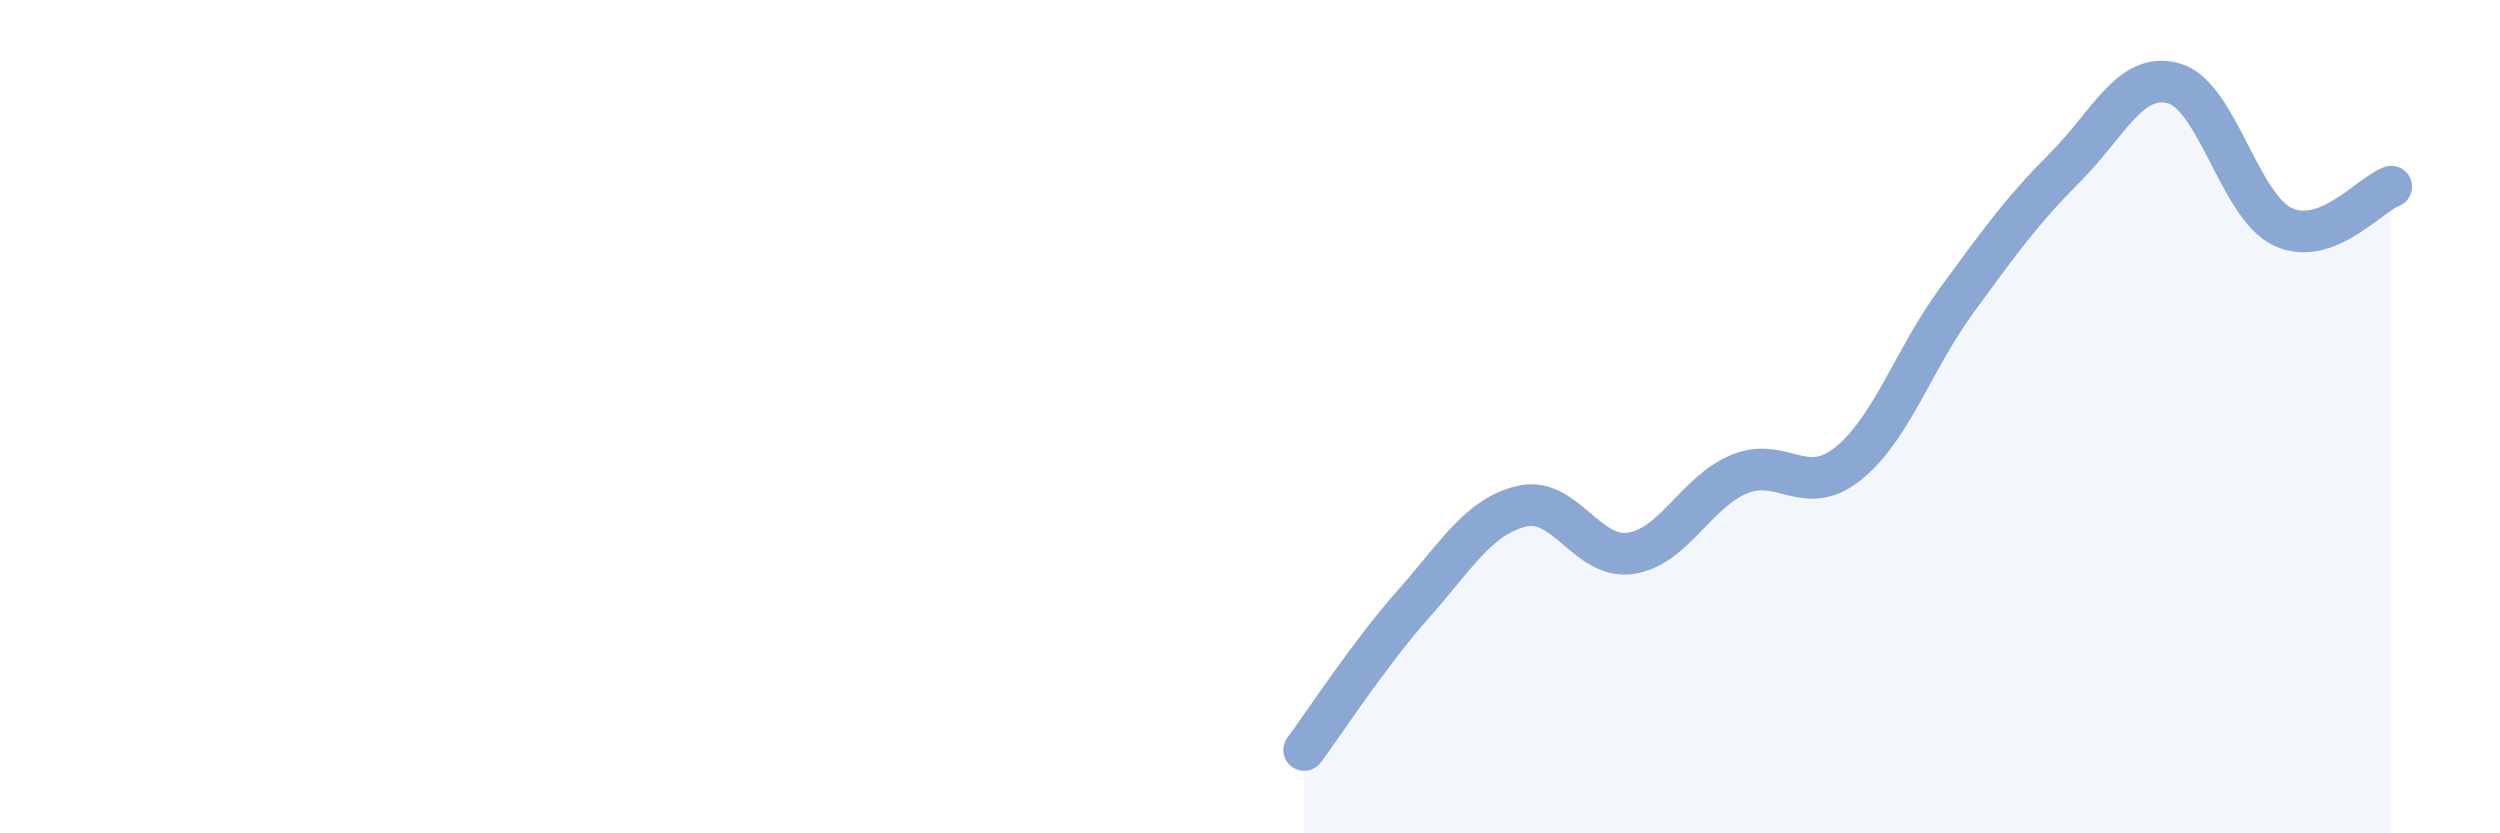
    <svg width="60" height="20" viewBox="0 0 60 20" xmlns="http://www.w3.org/2000/svg">
      <path
        d="M 31.3,18 C 31.82,17.3 32.87,15.68 33.91,14.51 C 34.95,13.34 35.48,12.4 36.52,12.15 C 37.56,11.9 38.09,13.43 39.13,13.28 C 40.17,13.13 40.7,11.81 41.74,11.38 C 42.78,10.95 43.31,11.96 44.35,11.13 C 45.39,10.3 45.92,8.63 46.96,7.21 C 48,5.79 48.53,5.05 49.57,4.01 C 50.61,2.97 51.13,1.71 52.17,2 C 53.21,2.29 53.74,4.94 54.78,5.44 C 55.82,5.94 56.87,4.67 57.39,4.48L57.39 20L31.3 20Z"
        fill="#8ba7d3"
        opacity="0.1"
        stroke-linecap="round"
        stroke-linejoin="round"
      />
      <path
        d="M 31.3,18 C 31.82,17.3 32.87,15.68 33.91,14.51 C 34.95,13.34 35.48,12.4 36.52,12.15 C 37.56,11.9 38.09,13.43 39.13,13.28 C 40.17,13.13 40.7,11.81 41.74,11.38 C 42.78,10.95 43.31,11.96 44.35,11.13 C 45.39,10.3 45.92,8.63 46.96,7.21 C 48,5.79 48.53,5.05 49.57,4.01 C 50.61,2.97 51.13,1.71 52.17,2 C 53.21,2.29 53.74,4.94 54.78,5.44 C 55.82,5.94 56.87,4.67 57.39,4.48"
        stroke="#8ba7d3"
        stroke-width="1"
        fill="none"
        stroke-linecap="round"
        stroke-linejoin="round"
      />
    </svg>
  